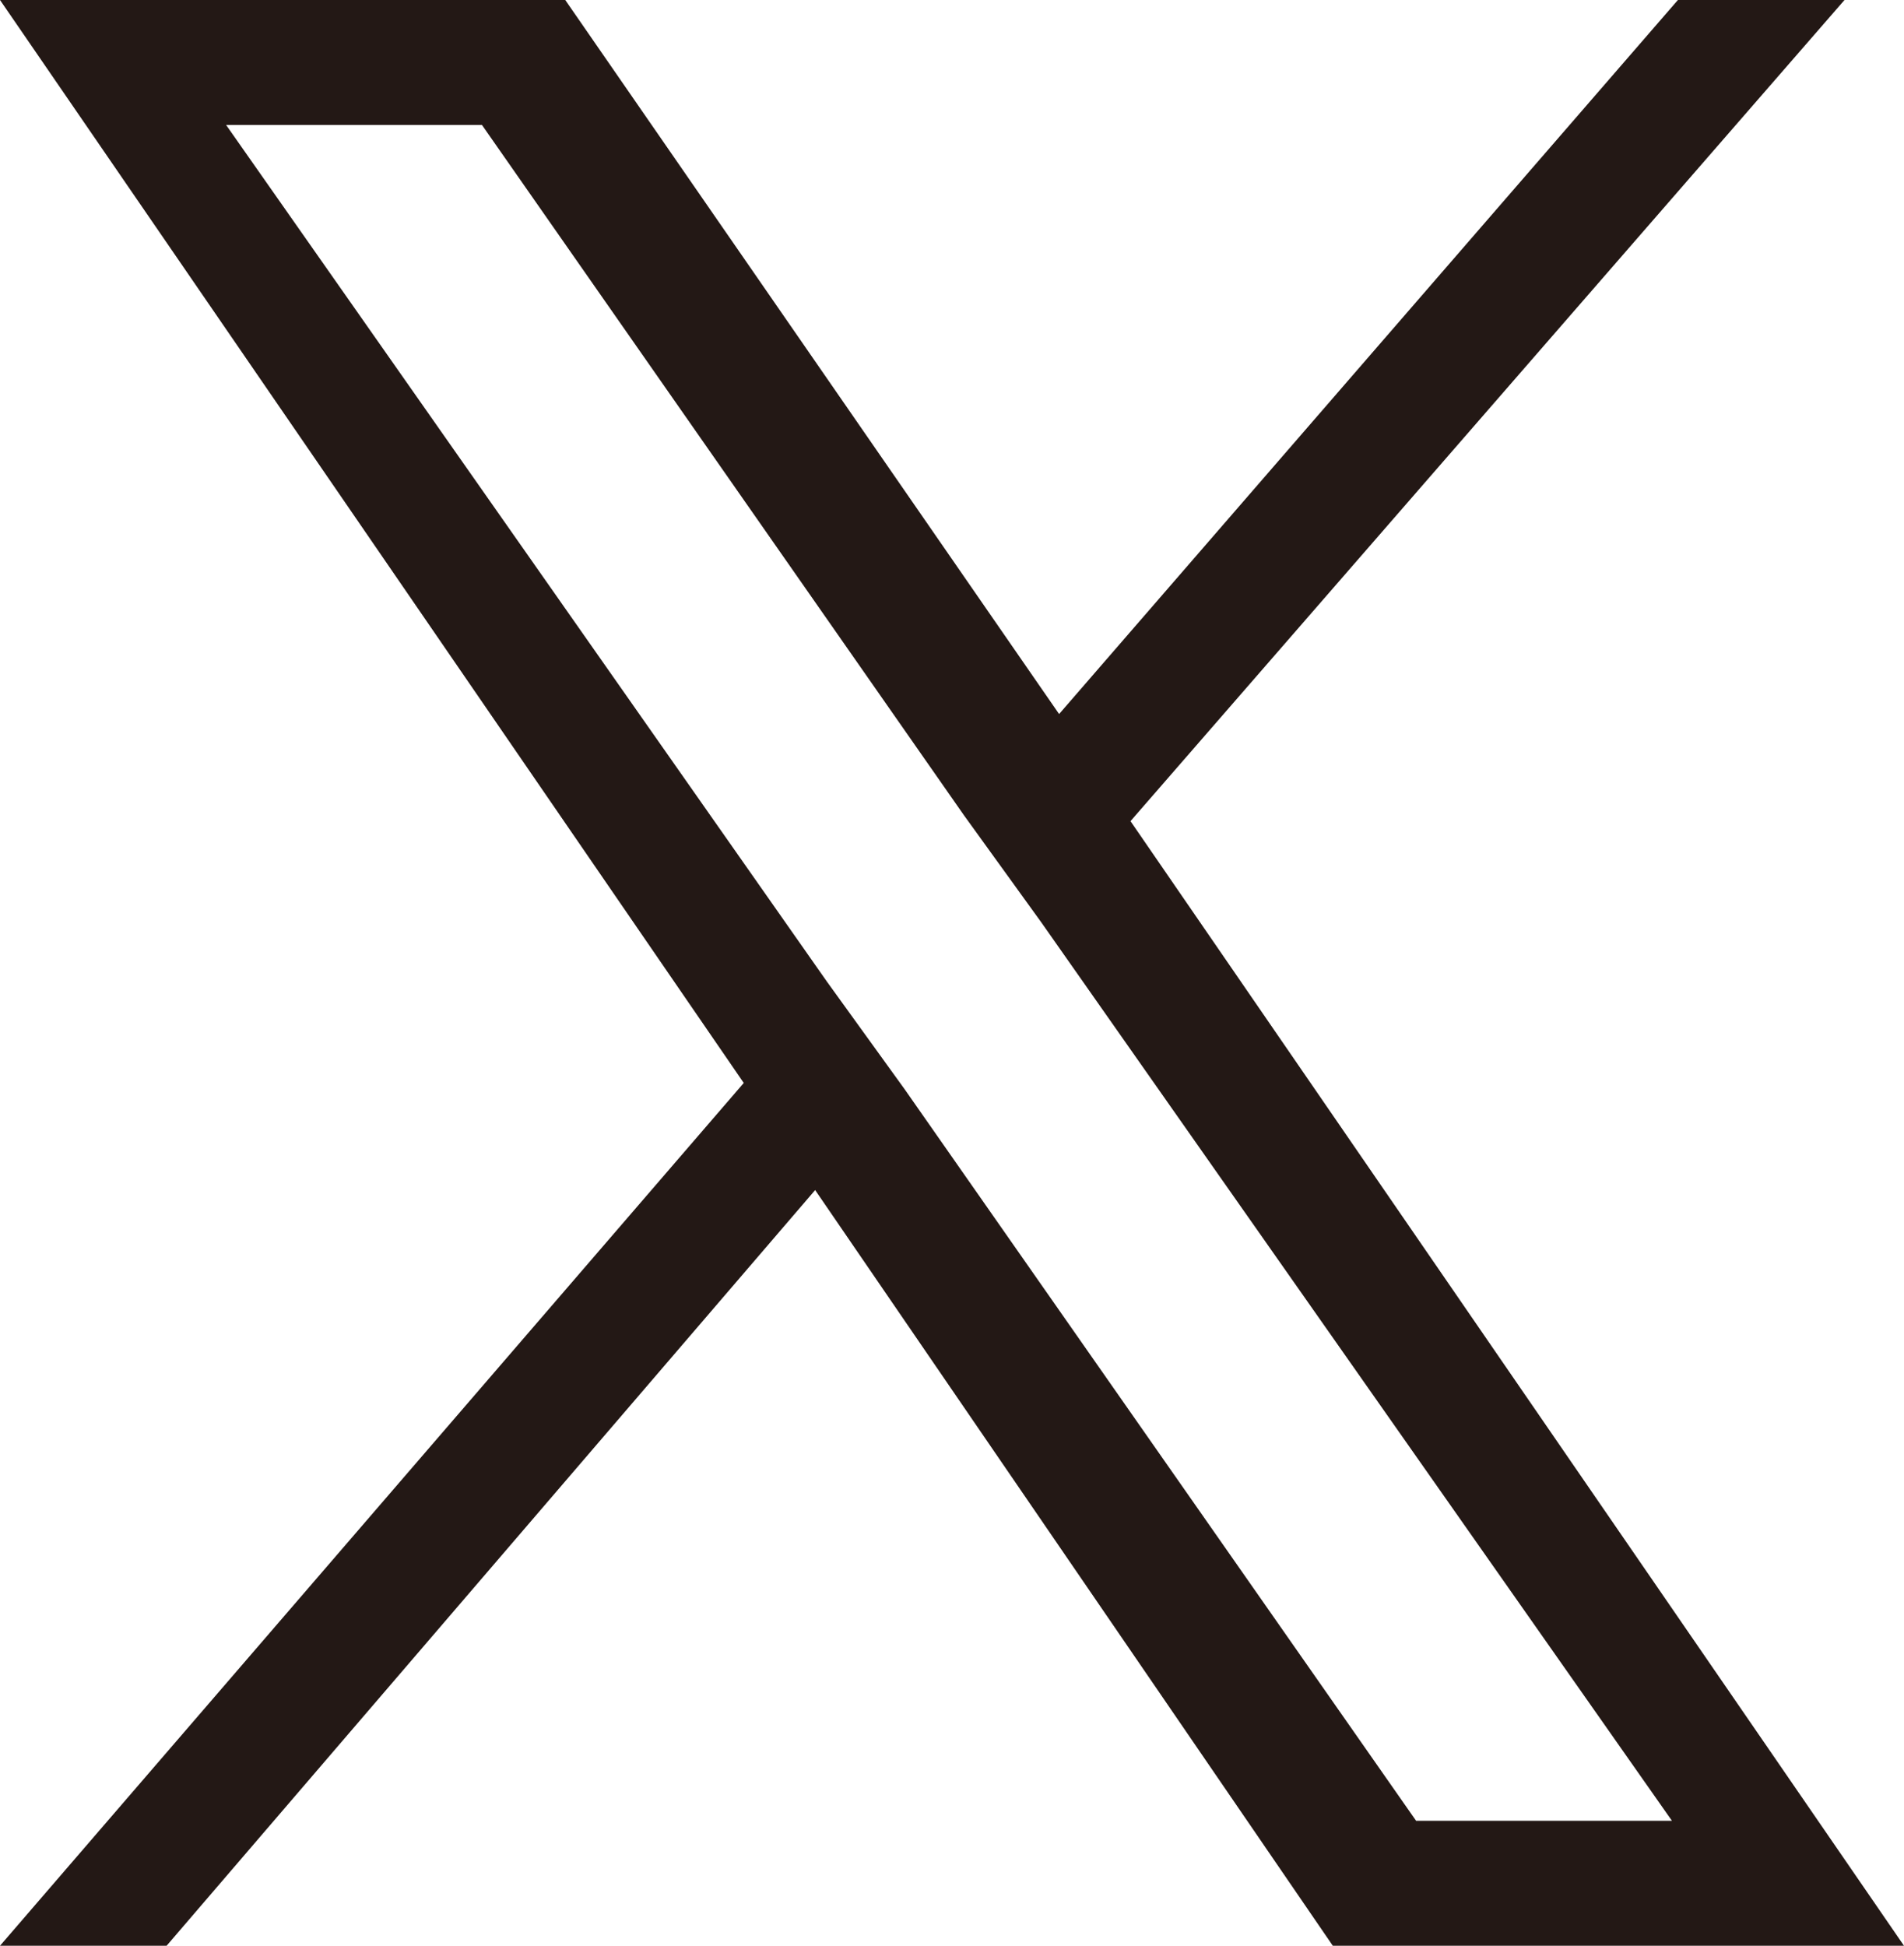 <?xml version="1.0" encoding="utf-8"?>
<!-- Generator: Adobe Illustrator 28.2.0, SVG Export Plug-In . SVG Version: 6.00 Build 0)  -->
<svg version="1.1" id="レイヤー_1" xmlns="http://www.w3.org/2000/svg" xmlns:xlink="http://www.w3.org/1999/xlink" x="0px"
	 y="0px" viewBox="0 0 32 32.7" style="enable-background:new 0 0 32 32.7;" xml:space="preserve">
<style type="text/css">
	.st0{fill:#231815;}
</style>
<path class="st0" d="M19,13.8L31,0h-2.8L17.8,12L9.5,0H0l12.5,18.2L0,32.7h2.8L13.7,20l8.7,12.7H32L19,13.8L19,13.8z M15.2,18.3
	l-1.3-1.8L3.8,2.1h4.3l8.1,11.6l1.3,1.8l10.6,15.1h-4.3L15.2,18.3L15.2,18.3z"/>
</svg>
